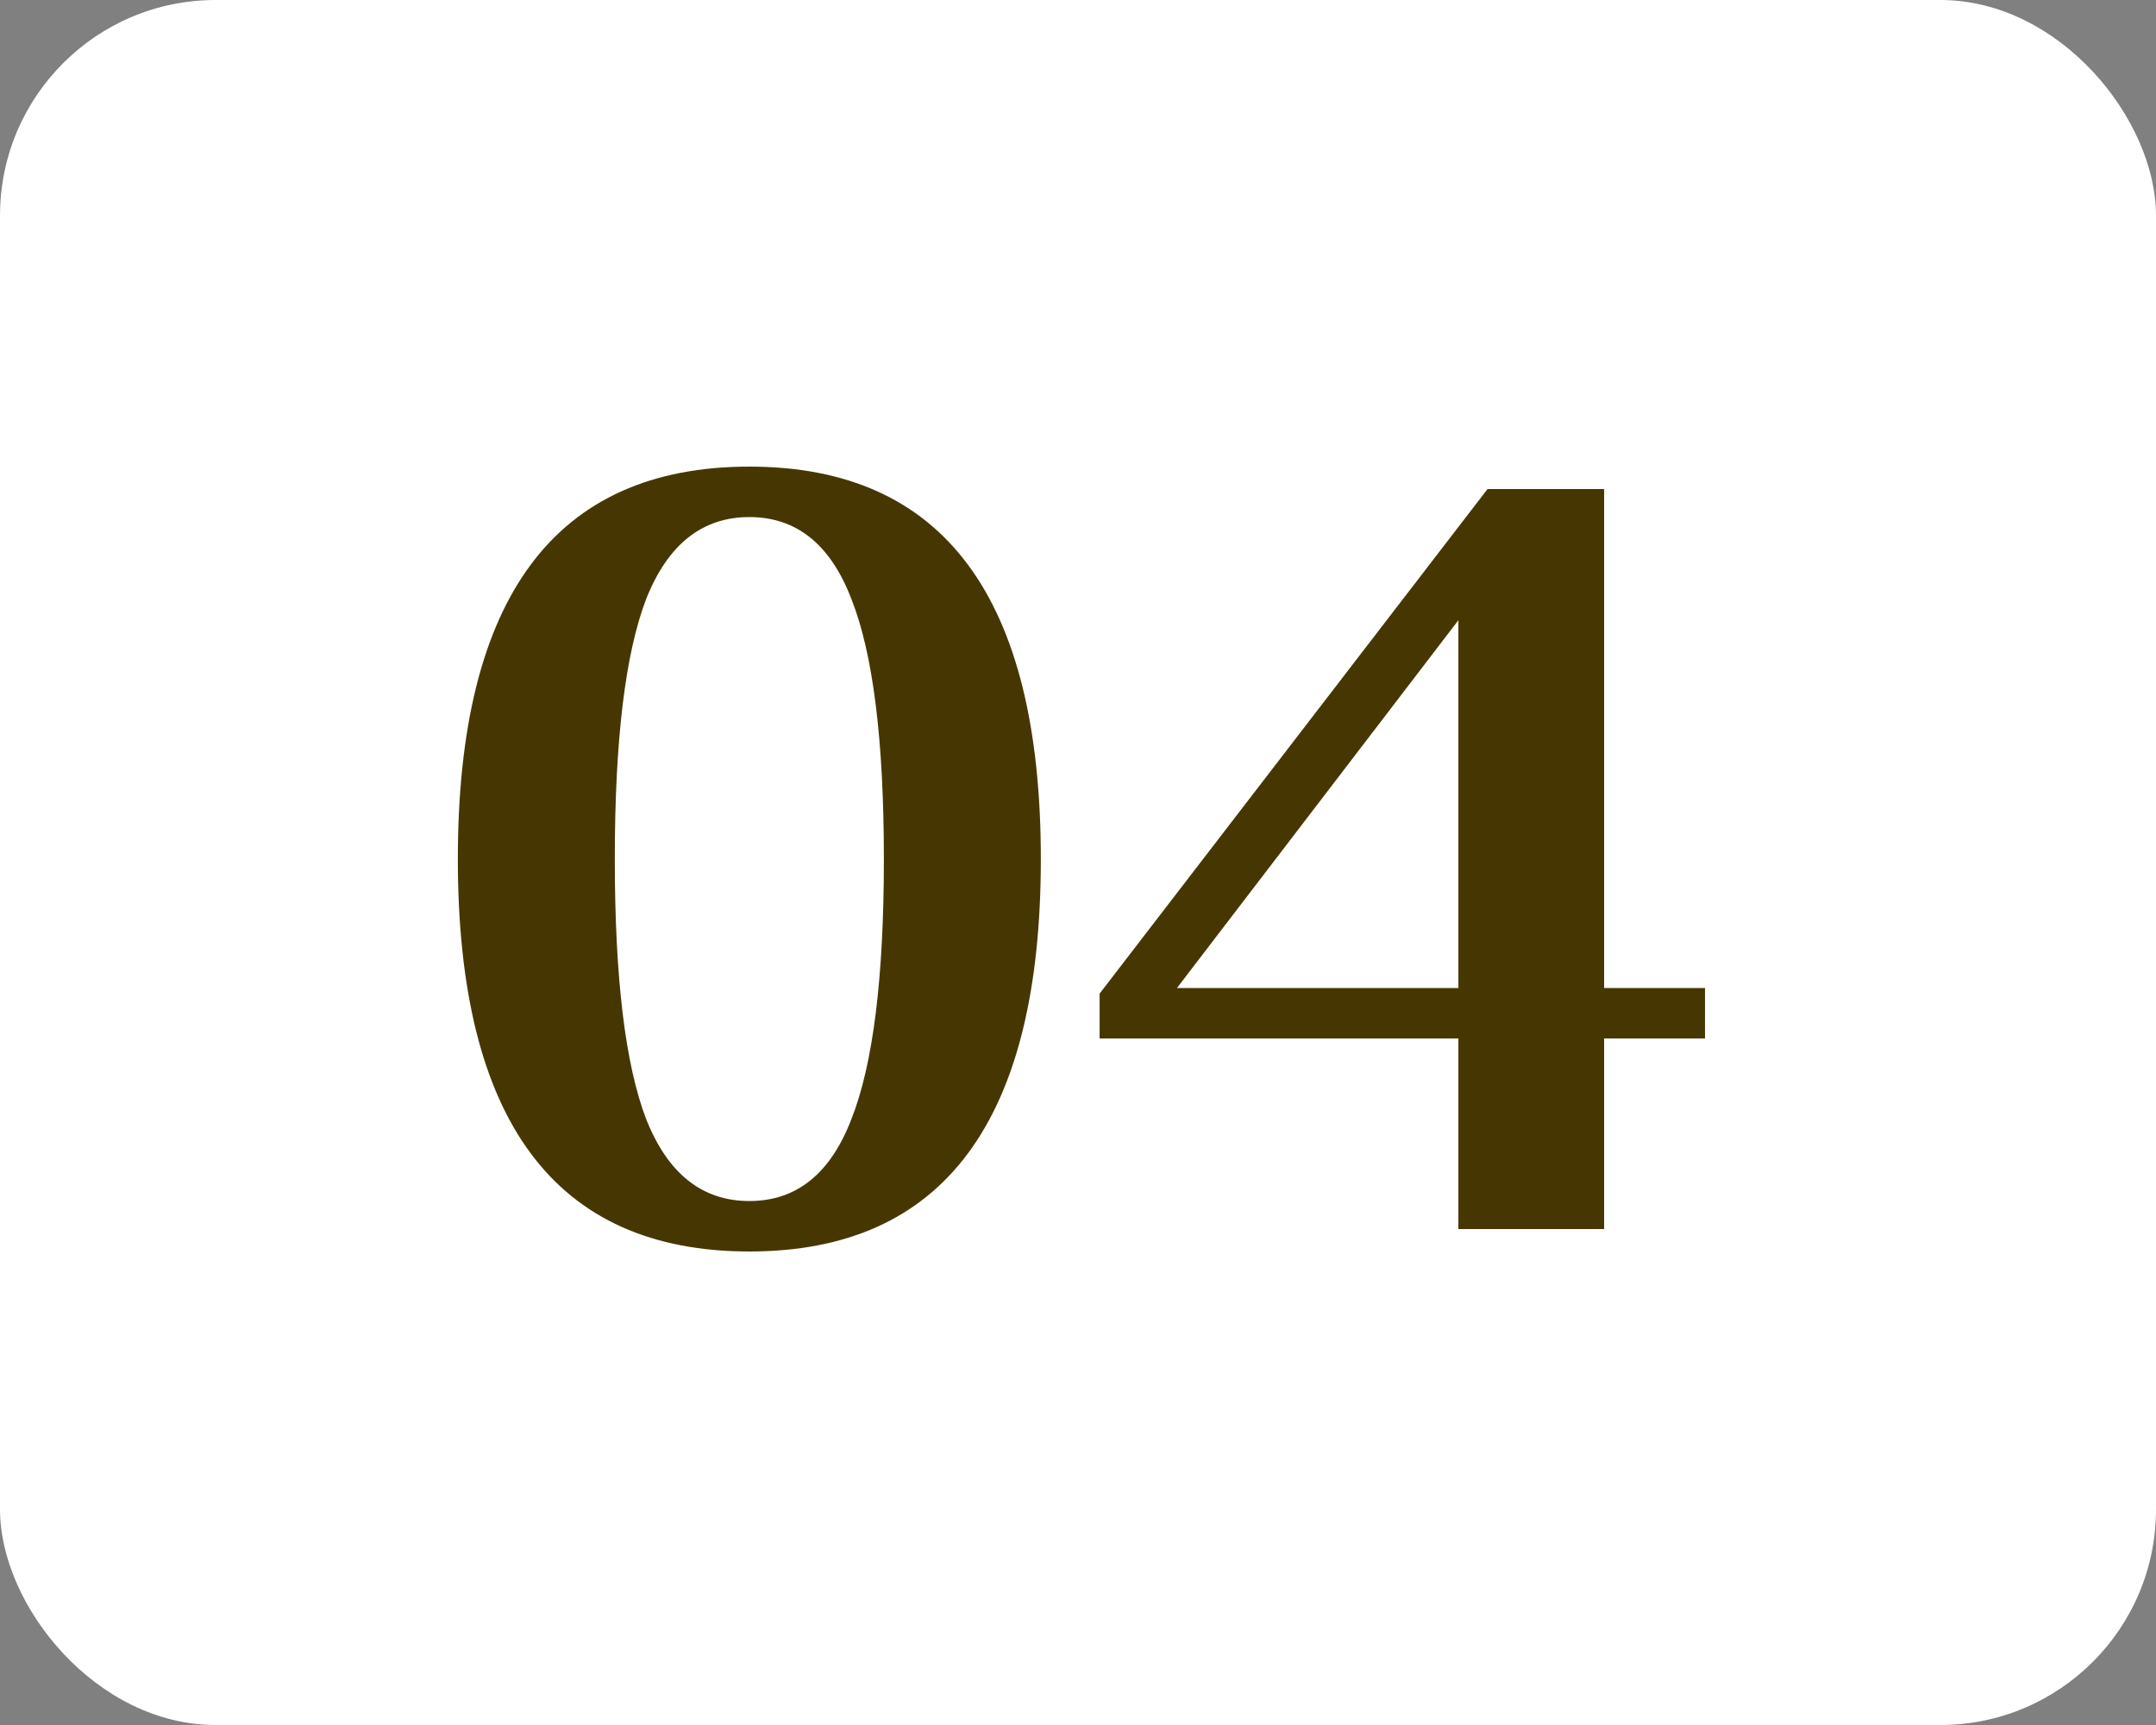 <?xml version="1.0" encoding="UTF-8"?> <svg xmlns="http://www.w3.org/2000/svg" width="100" height="80" viewBox="0 0 100 80" fill="none"><rect x="0" y="0" width="100" height="80" fill="#808080" stroke="none"/><rect width="100" height="80" rx="10" fill="white"></rect><path d="M34.756 58.04C25.743 58.04 21.236 51.973 21.236 39.84C21.236 27.707 25.743 21.64 34.756 21.64C43.769 21.64 48.276 27.707 48.276 39.84C48.276 51.973 43.769 58.04 34.756 58.04ZM34.756 55.7C36.94 55.7 38.517 54.435 39.488 51.904C40.493 49.373 40.996 45.352 40.996 39.84C40.996 34.328 40.493 30.307 39.488 27.776C38.517 25.245 36.94 23.98 34.756 23.98C32.572 23.98 30.977 25.245 29.972 27.776C29.001 30.307 28.516 34.328 28.516 39.84C28.516 45.352 29.001 49.373 29.972 51.904C30.977 54.435 32.572 55.7 34.756 55.7ZM67.643 57V48.16H51.003V46.08L68.995 22.68H74.403V45.82H79.083V48.16H74.403V57H67.643ZM54.591 45.82H67.643V28.764L54.591 45.82Z" fill="#463702"></path></svg> 